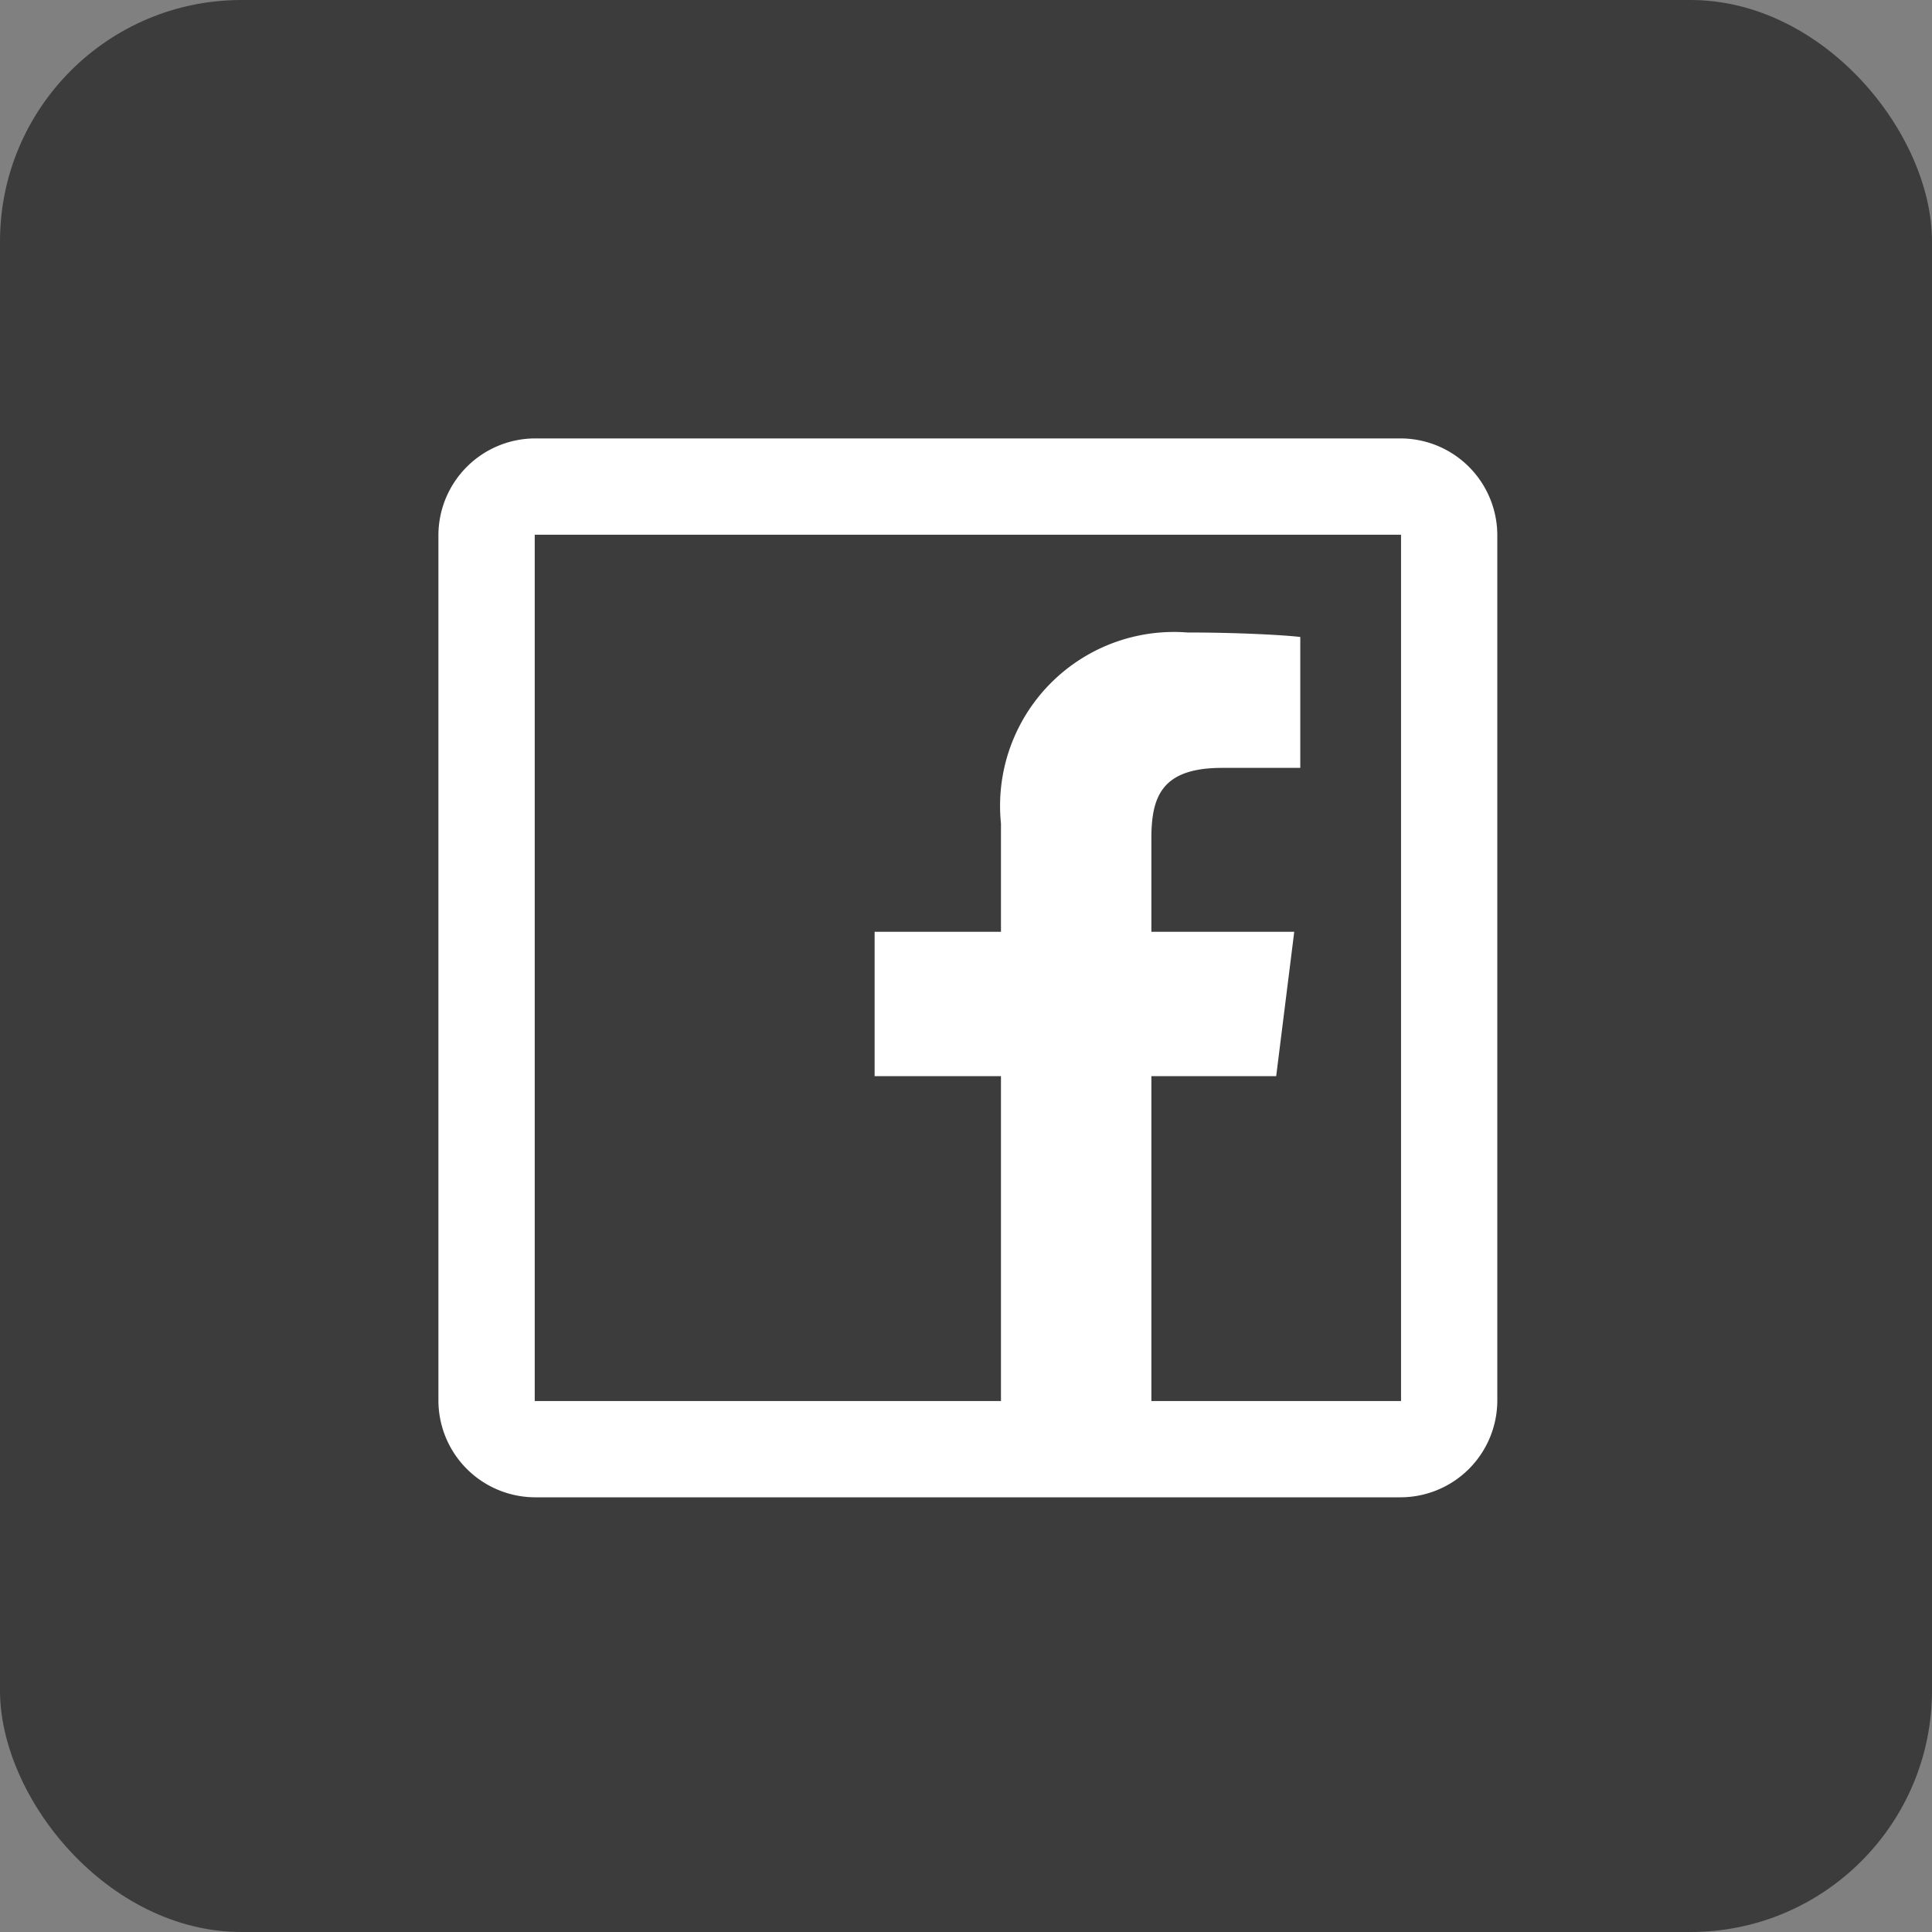 <svg xmlns="http://www.w3.org/2000/svg" width="40" height="40" viewBox="0 0 40 40">
  <rect x="0" y="0" width="40" height="40" fill="#808080" stroke="none"/>
  <g id="グループ_239" data-name="グループ 239" transform="translate(-1410 -974)">
    <rect id="Area" width="40" height="40" rx="5" transform="translate(1410 974)" fill="#3c3c3c"/>
    <g id="Icon" transform="translate(1419.077 983.077)">
      <rect id="Area-2" data-name="Area" width="22" height="22" transform="translate(-0.077 -0.077)" fill="#fff" opacity="0"/>
      <g id="Icon-2" data-name="Icon" transform="translate(0 0)">
        <path id="_2188388d-8c57-492e-b0cf-7124a64c4dab" data-name="2188388d-8c57-492e-b0cf-7124a64c4dab" d="M6.539,4.545A2.008,2.008,0,0,0,4.545,6.539V24.475a2.007,2.007,0,0,0,1.994,1.993H24.475a2.006,2.006,0,0,0,1.993-1.993V6.539a2.007,2.007,0,0,0-1.993-1.994Zm0,1.994H24.475V24.475H19.306V17.749H21.89l.374-2.989H19.306V12.829c0-.871.215-1.463,1.464-1.463h1.619V8.656c-.276-.035-1.234-.093-2.336-.093a3.6,3.6,0,0,0-3.861,3.955V14.76H13.576v2.989h2.616v6.726H6.539Z" transform="translate(-4.545 -4.545)" fill="#fff"/>
      </g>
    </g>
  </g>
</svg>
